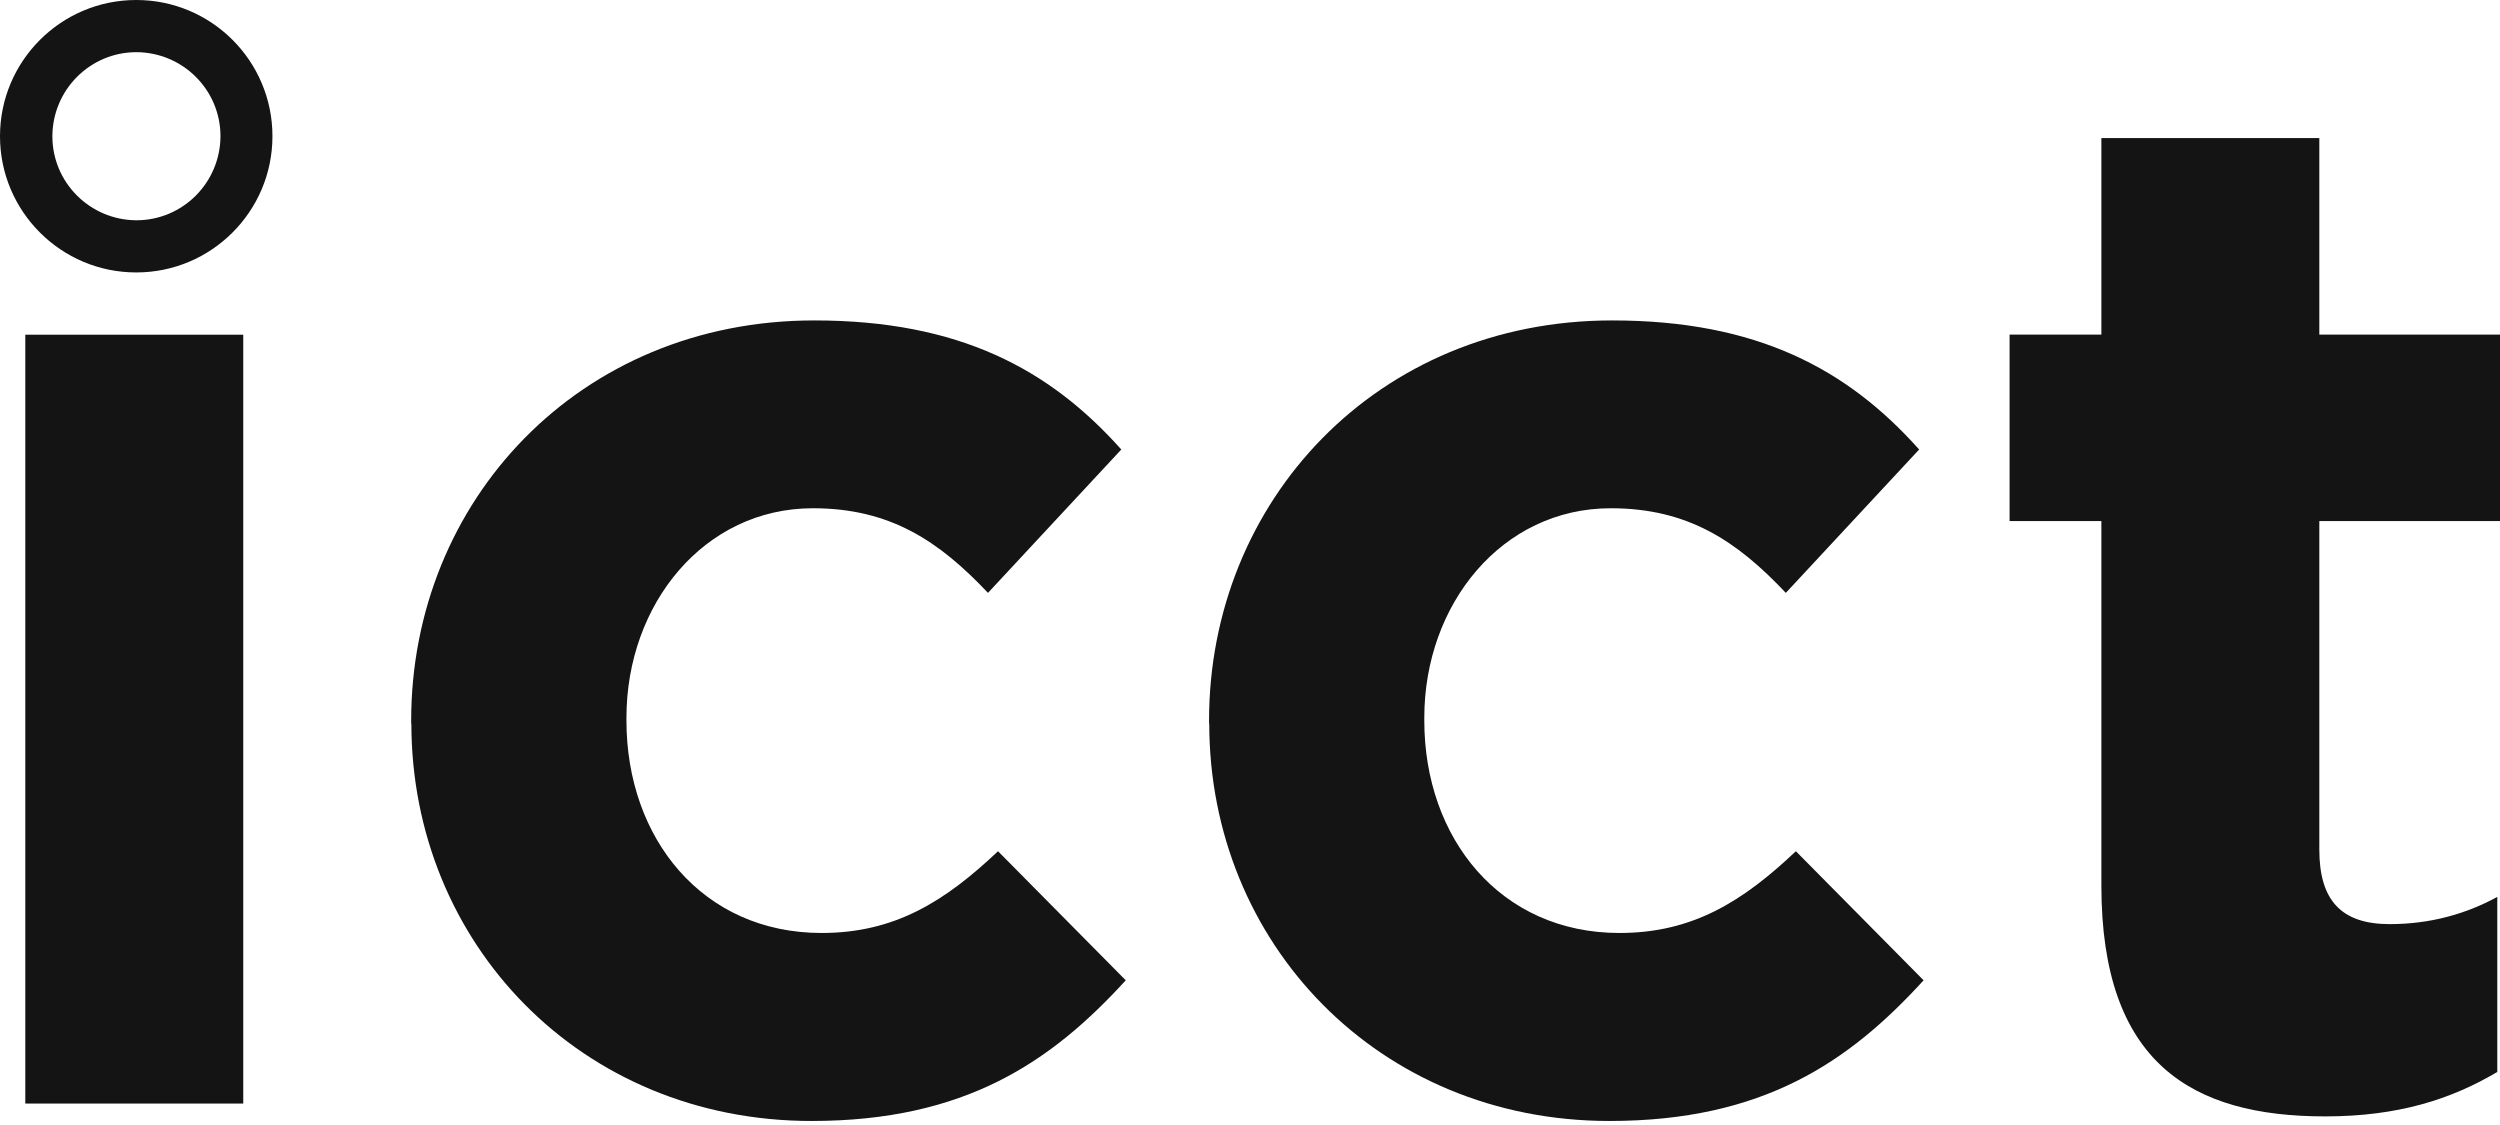<?xml version="1.0" encoding="UTF-8"?>
<svg xmlns="http://www.w3.org/2000/svg" width="100" height="45" viewBox="0 0 100 45" fill="none">
  <path d="M9.73 13.388H1.012V44.142H9.73V13.388Z" fill="#141414"></path>
  <path d="M16.447 28.94V28.824C16.447 20.044 23.164 12.817 32.57 12.817C38.367 12.817 41.984 14.765 44.852 17.98L39.519 23.715C37.571 21.652 35.615 20.33 32.516 20.33C28.157 20.33 25.058 24.172 25.058 28.709V28.824C25.058 33.531 28.095 37.319 32.864 37.319C35.793 37.319 37.795 36.059 39.921 34.049L45.03 39.212C42.046 42.482 38.599 44.839 32.462 44.839C23.226 44.839 16.455 37.721 16.455 28.94H16.447Z" fill="#141414"></path>
  <path d="M48.362 28.94V28.824C48.362 20.044 55.078 12.817 64.485 12.817C70.282 12.817 73.899 14.765 76.766 17.98L71.433 23.715C69.486 21.652 67.53 20.33 64.431 20.33C60.071 20.33 56.972 24.172 56.972 28.709V28.824C56.972 33.531 60.01 37.319 64.778 37.319C67.708 37.319 69.71 36.059 71.835 34.049L76.944 39.212C73.961 42.482 70.521 44.839 64.377 44.839C55.14 44.839 48.37 37.721 48.37 28.94H48.362Z" fill="#141414"></path>
  <path d="M84.055 35.42V20.843H80.383V13.384H84.055V5.523H92.773V13.384H100V20.843H92.773V33.982C92.773 35.992 93.631 36.965 95.587 36.965C97.194 36.965 98.632 36.564 99.892 35.876V42.878C98.052 43.968 95.934 44.656 93.005 44.656C87.672 44.656 84.055 42.531 84.055 35.42Z" fill="#141414"></path>
  <path d="M0 5.449C0 2.442 2.442 0 5.449 0C8.463 0 10.898 2.442 10.898 5.449C10.898 8.456 8.456 10.898 5.449 10.898C2.442 10.898 0 8.456 0 5.449ZM2.095 5.449C2.095 7.304 3.602 8.803 5.457 8.811C7.312 8.811 8.811 7.304 8.819 5.449C8.819 3.594 7.312 2.095 5.457 2.087C3.602 2.087 2.102 3.594 2.095 5.449Z" fill="#141414"></path>
</svg>

